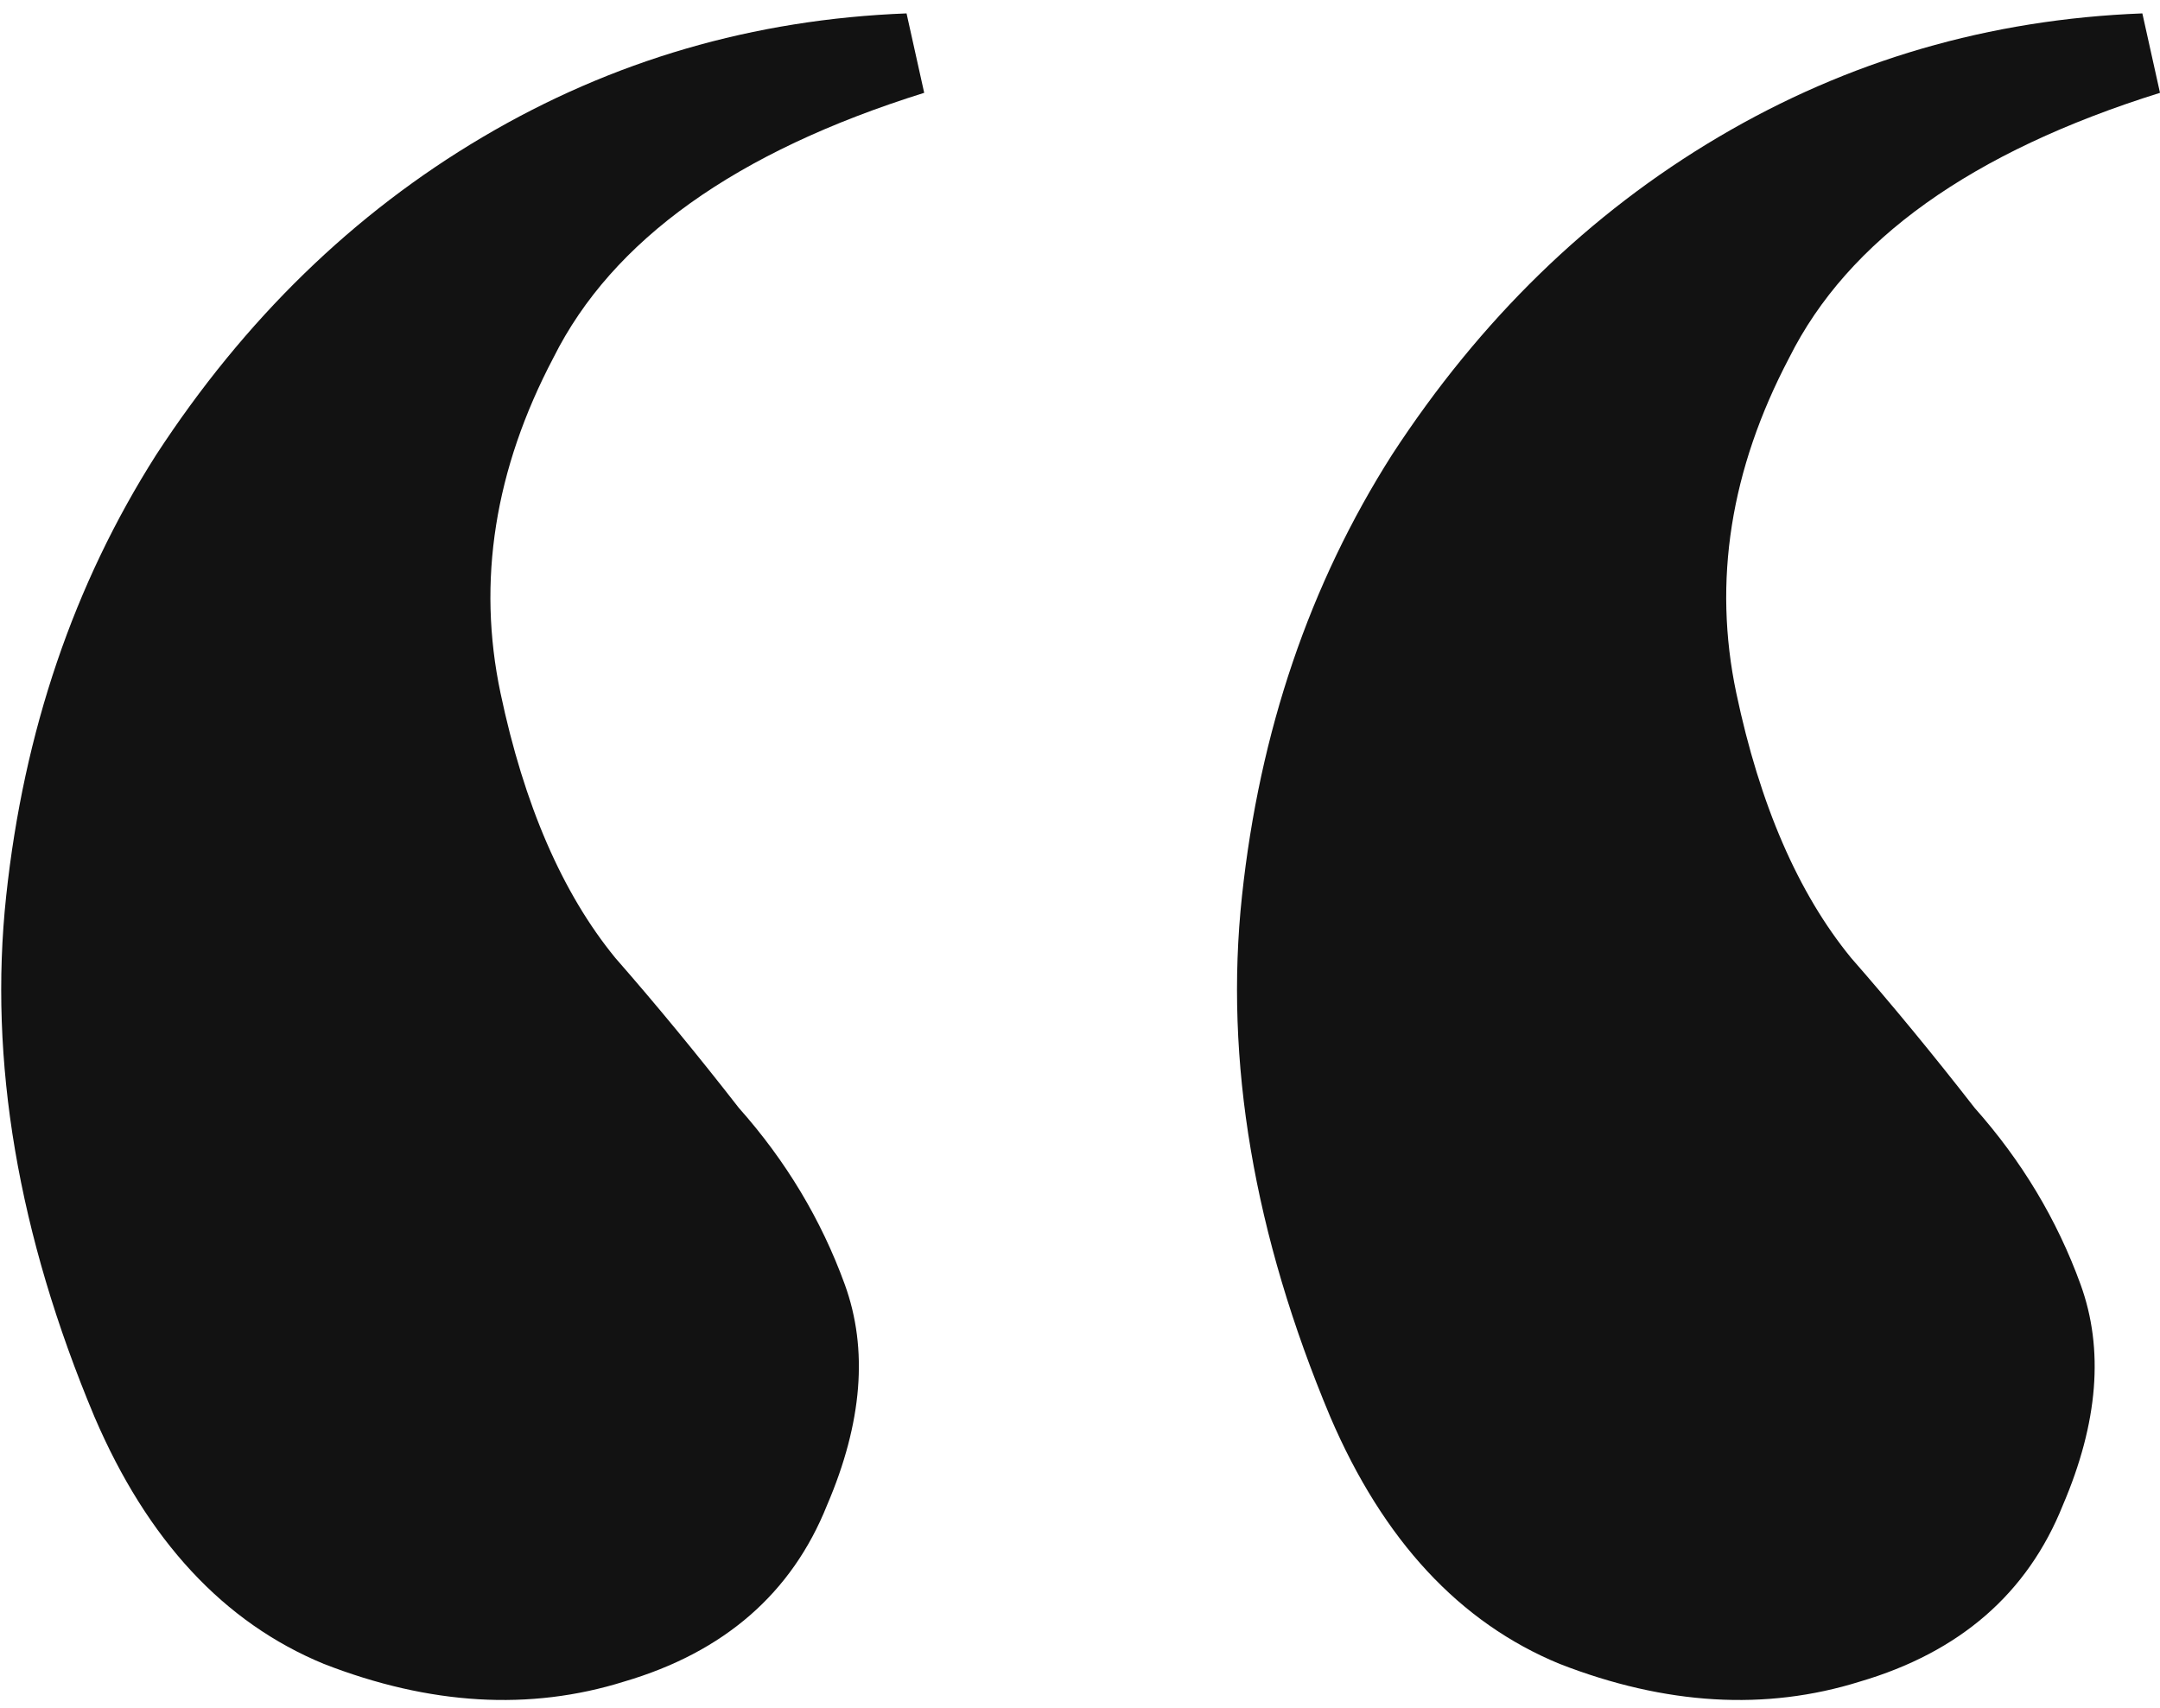 <svg xmlns="http://www.w3.org/2000/svg" width="129" height="102" viewBox="0 0 129 102" fill="none"><path d="M123.201 89.893C121.092 95.165 117.051 98.679 111.076 100.436C105.453 102.194 99.478 101.842 93.152 99.382C87.177 96.922 82.608 92.001 79.445 84.621C74.876 73.726 73.119 63.358 74.174 53.517C75.228 43.677 78.215 34.891 83.136 27.159C88.407 19.075 94.909 12.749 102.641 8.18C110.373 3.611 118.808 1.151 127.946 0.8L129 5.544C117.754 9.059 110.373 14.331 106.859 21.36C103.344 28.037 102.29 34.715 103.695 41.392C105.101 48.07 107.386 53.342 110.549 57.208C113.009 60.019 115.469 63.007 117.929 66.17C120.741 69.333 122.85 72.847 124.255 76.713C125.661 80.579 125.31 84.972 123.201 89.893ZM49.396 89.893C47.288 95.165 43.246 98.679 37.271 100.436C31.648 102.194 25.673 101.842 19.347 99.382C13.373 96.922 8.804 92.001 5.641 84.621C1.072 73.726 -0.686 63.358 0.369 53.517C1.423 43.677 4.41 34.891 9.331 27.159C14.603 19.075 21.104 12.749 28.836 8.18C36.568 3.611 45.003 1.151 54.141 0.8L55.195 5.544C43.949 9.059 36.568 14.331 33.054 21.36C29.539 28.037 28.485 34.715 29.891 41.392C31.297 48.07 33.581 53.342 36.744 57.208C39.204 60.019 41.664 63.007 44.124 66.17C46.936 69.333 49.045 72.847 50.451 76.713C51.856 80.579 51.505 84.972 49.396 89.893Z" fill="#121212"></path></svg>
